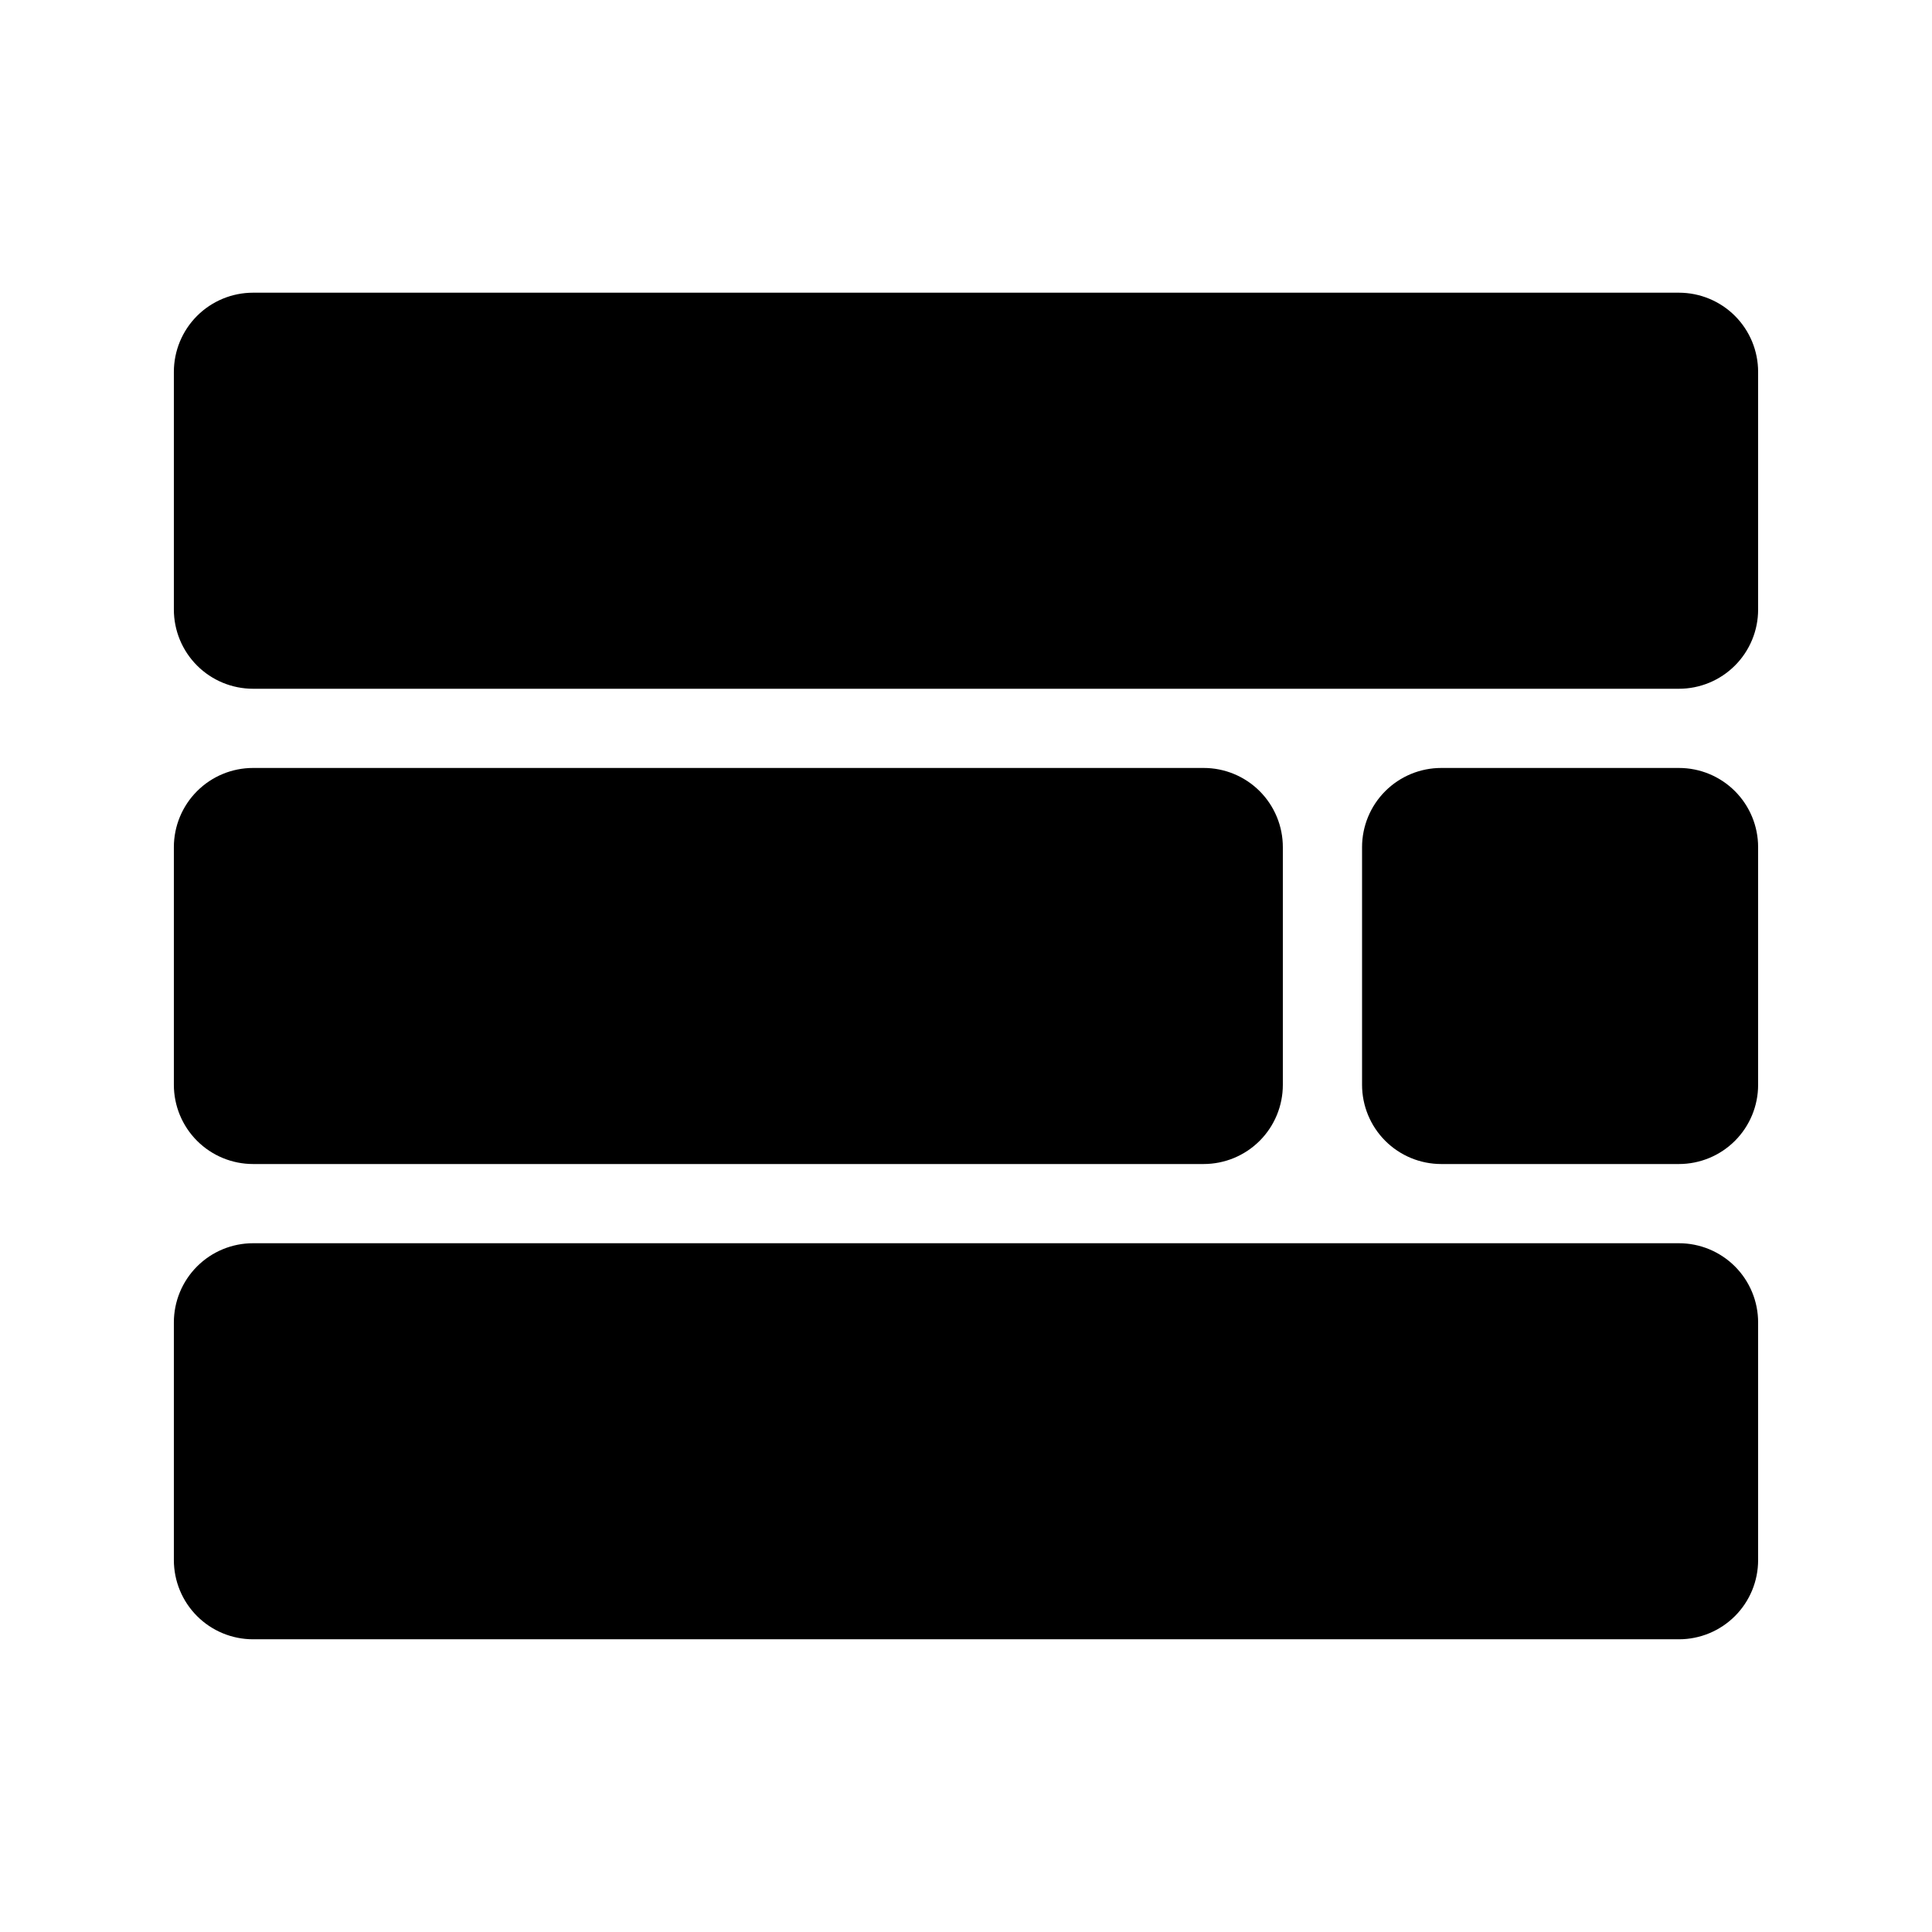 <?xml version="1.0" encoding="UTF-8"?>
<!-- Uploaded to: ICON Repo, www.svgrepo.com, Generator: ICON Repo Mixer Tools -->
<svg fill="#000000" width="800px" height="800px" version="1.1" viewBox="144 144 512 512" xmlns="http://www.w3.org/2000/svg">
 <path d="m609.92 242.56v62.977c0.004 5.566-2.207 10.906-6.144 14.844s-9.277 6.148-14.848 6.148h-377.86c-5.566 0-10.91-2.211-14.844-6.148-3.938-3.938-6.148-9.277-6.148-14.844v-62.977c0-5.57 2.211-10.91 6.148-14.848 3.934-3.934 9.277-6.144 14.844-6.144h377.86c5.57 0 10.91 2.211 14.848 6.144 3.938 3.938 6.148 9.277 6.144 14.848zm-20.992 230.91h-377.86c-5.566-0.004-10.91 2.207-14.844 6.144-3.938 3.938-6.148 9.277-6.148 14.844v62.977c0 5.57 2.211 10.91 6.148 14.848 3.934 3.938 9.277 6.148 14.844 6.144h377.86c5.57 0.004 10.91-2.207 14.848-6.144s6.148-9.277 6.144-14.848v-62.977c0.004-5.566-2.207-10.906-6.144-14.844s-9.277-6.148-14.848-6.144zm-377.86-20.992h251.91c5.566 0 10.906-2.211 14.844-6.148s6.148-9.277 6.144-14.844v-62.977c0.004-5.57-2.207-10.91-6.144-14.848s-9.277-6.148-14.844-6.144h-251.91c-5.566-0.004-10.91 2.207-14.844 6.144-3.938 3.938-6.148 9.277-6.148 14.848v62.977c0 5.566 2.211 10.906 6.148 14.844 3.934 3.938 9.277 6.148 14.844 6.148zm377.86-104.96h-62.977c-5.566-0.004-10.906 2.207-14.844 6.144s-6.148 9.277-6.148 14.848v62.977c0 5.566 2.211 10.906 6.148 14.844s9.277 6.148 14.844 6.148h62.977c5.57 0 10.91-2.211 14.848-6.148s6.148-9.277 6.144-14.844v-62.977c0.004-5.57-2.207-10.91-6.144-14.848s-9.277-6.148-14.848-6.144z"/>
</svg>